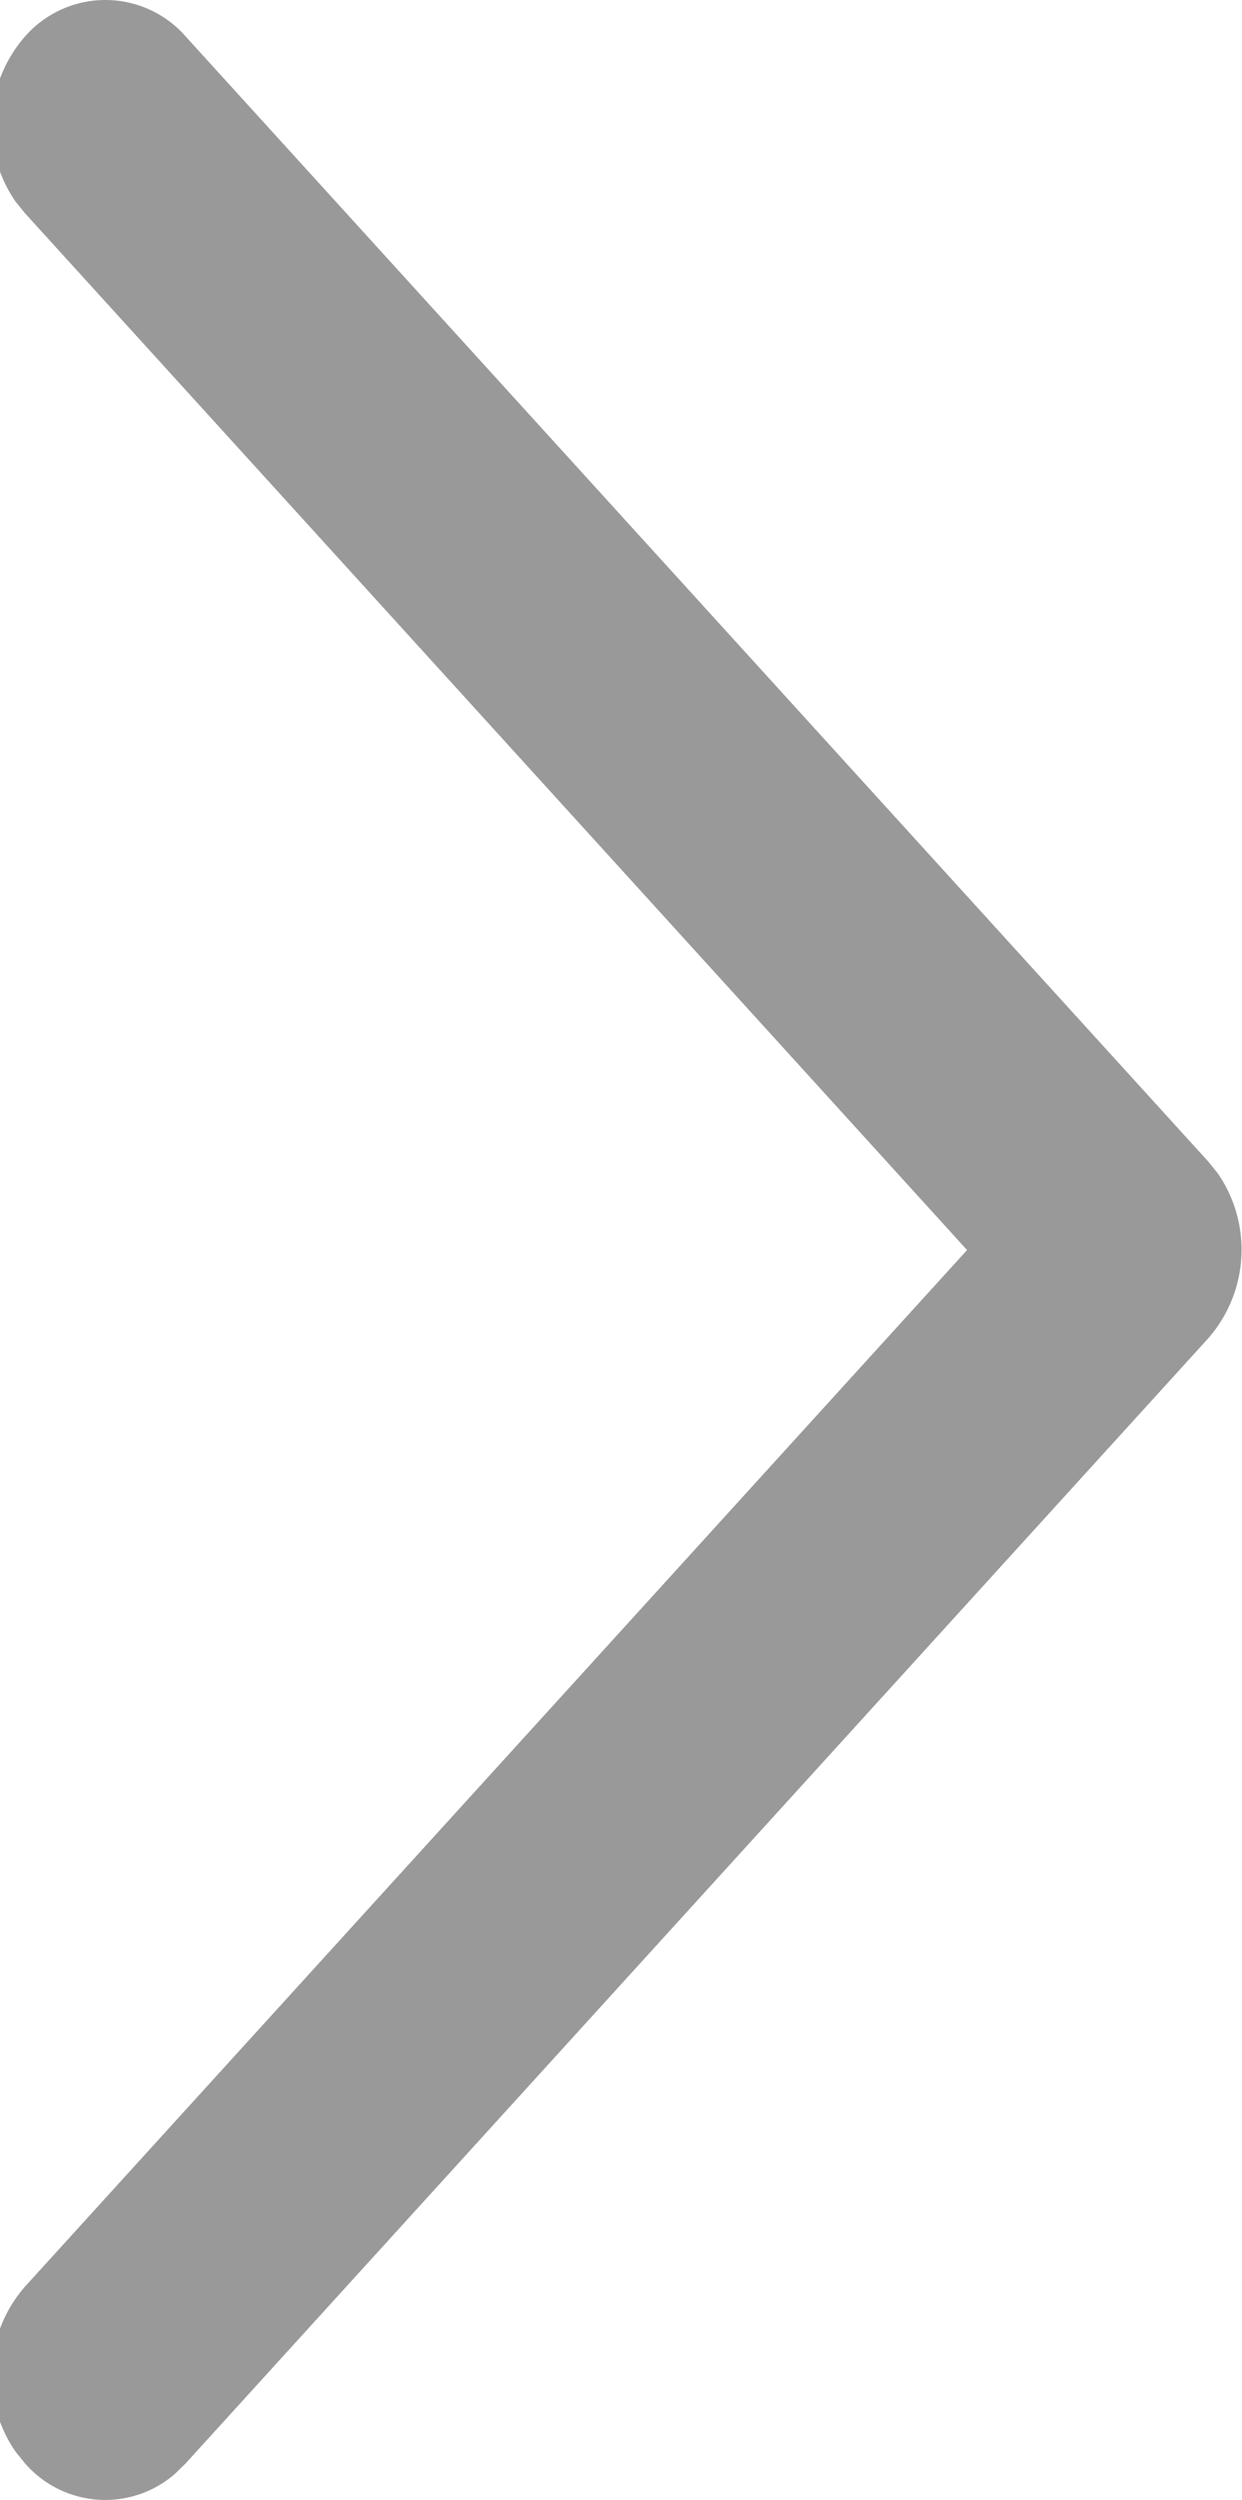 <svg xmlns="http://www.w3.org/2000/svg" width="4.969" height="10" viewBox="0 0 4.969 10">
  <defs>
    <style>
      .cls-1 {
        fill: #999;
        fill-rule: evenodd;
      }
    </style>
  </defs>
  <path id="形状_7" data-name="形状 7" class="cls-1" d="M237.9,770l-3.769-4.147-0.038-.047a0.538,0.538,0,0,1,.038-0.66,0.427,0.427,0,0,1,.643,0l4.091,4.5,0.038,0.047a0.538,0.538,0,0,1-.038.66l-4.091,4.5-0.043.042a0.425,0.425,0,0,1-.6-0.042l-0.038-.047a0.538,0.538,0,0,1,.038-0.66Z" transform="translate(-234.031 -765)"/>
</svg>
